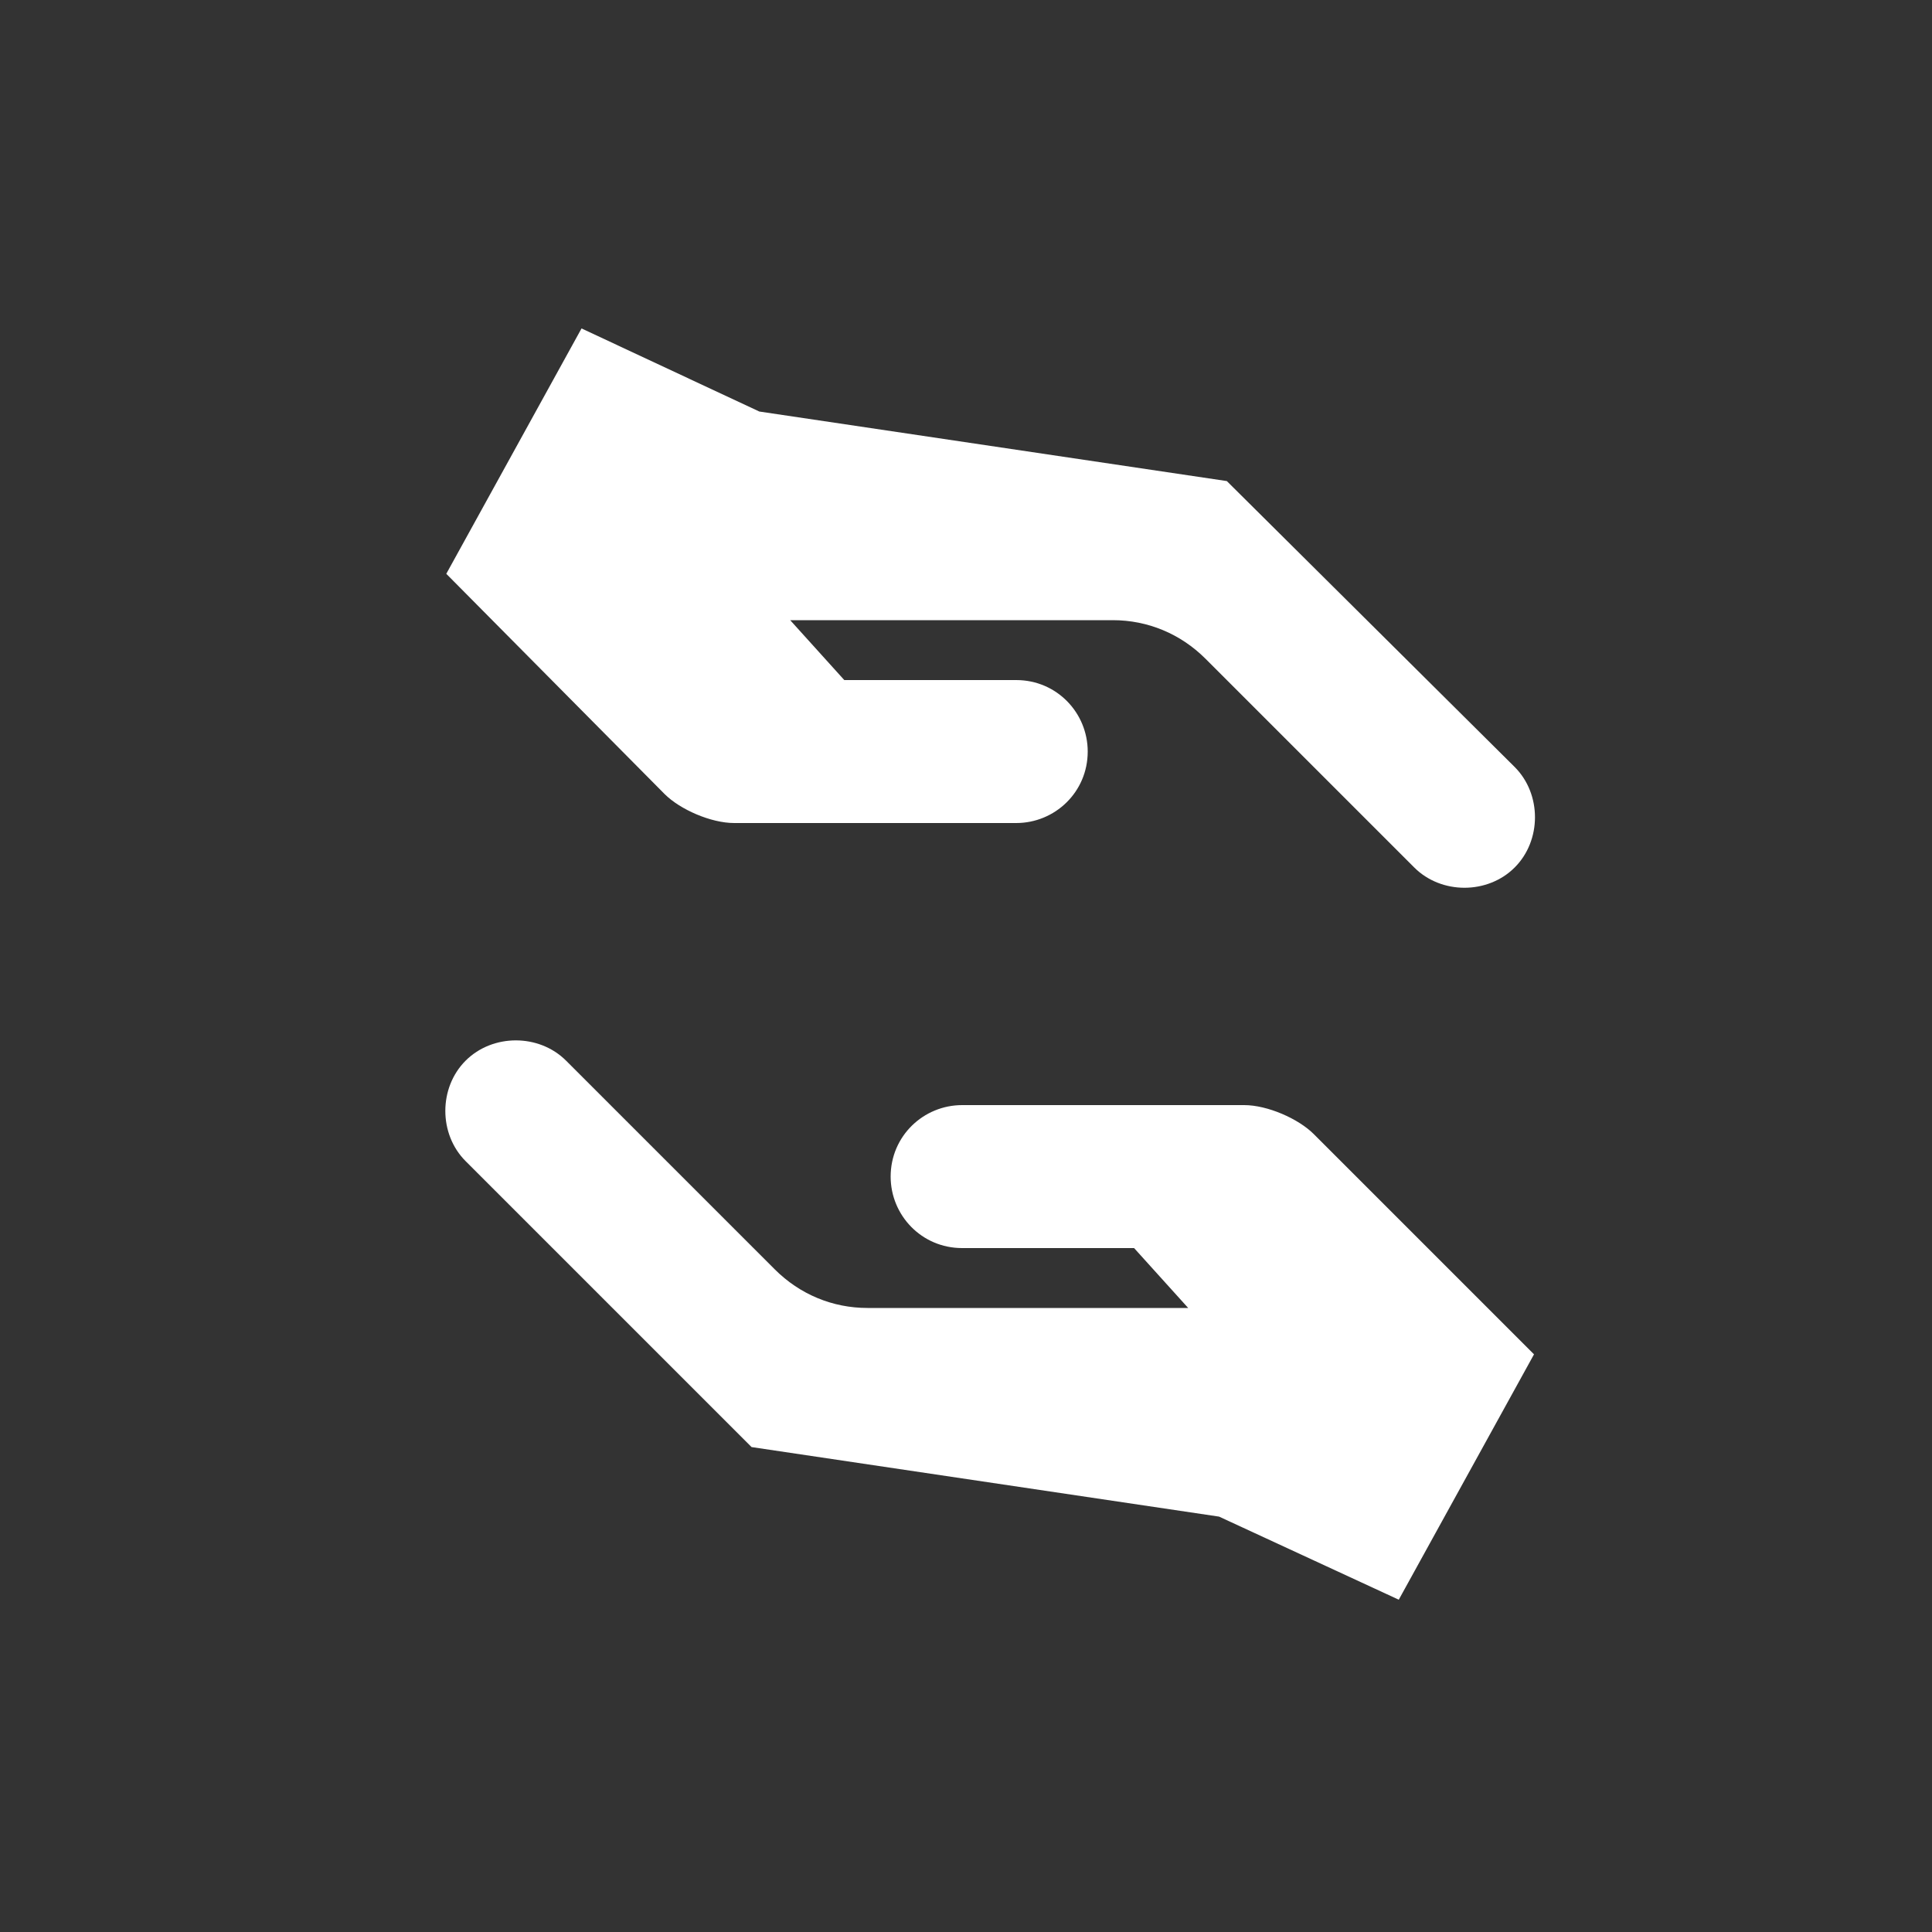 <?xml version="1.0" encoding="UTF-8"?>
<svg xmlns="http://www.w3.org/2000/svg" xmlns:xlink="http://www.w3.org/1999/xlink" version="1.1" id="Icon" x="0px" y="0px" width="100px" height="100px" viewBox="0 0 100 100" style="enable-background:new 0 0 100 100;" xml:space="preserve">
<rect x="0" y="0" width="100" height="100" fill="#333333" stroke="none"/>
<style type="text/css">
	.st0{fill:#FFFFFF;}
</style>
<path class="st0" d="M34.4,41.1c0.8,0.8,2.4,1.5,3.6,1.5l14.6,0c2,0,3.7-1.6,3.7-3.7c0-2-1.6-3.7-3.7-3.7h-8.9l-2.8-3.1h16.7  c1.8,0,3.5,0.7,4.8,2l10.8,10.8c1.4,1.4,3.8,1.4,5.2,0c1.4-1.4,1.4-3.8,0-5.2L63.5,24.9l-24.2-3.6L30.1,17l-7,12.7L34.4,41.1z"></path>
<path class="st0" d="M68,58.7c-0.8-0.8-2.4-1.5-3.6-1.5l-14.6,0c-2,0-3.7,1.6-3.7,3.7c0,2,1.6,3.7,3.7,3.7h8.9l2.8,3.1H44.9  c-1.8,0-3.5-0.7-4.8-2L29.3,54.9c-1.4-1.4-3.8-1.4-5.2,0c-1.4,1.4-1.4,3.8,0,5.2l14.8,14.8l24.2,3.6l9.3,4.3l7-12.7L68,58.7z"></path>
</svg>
